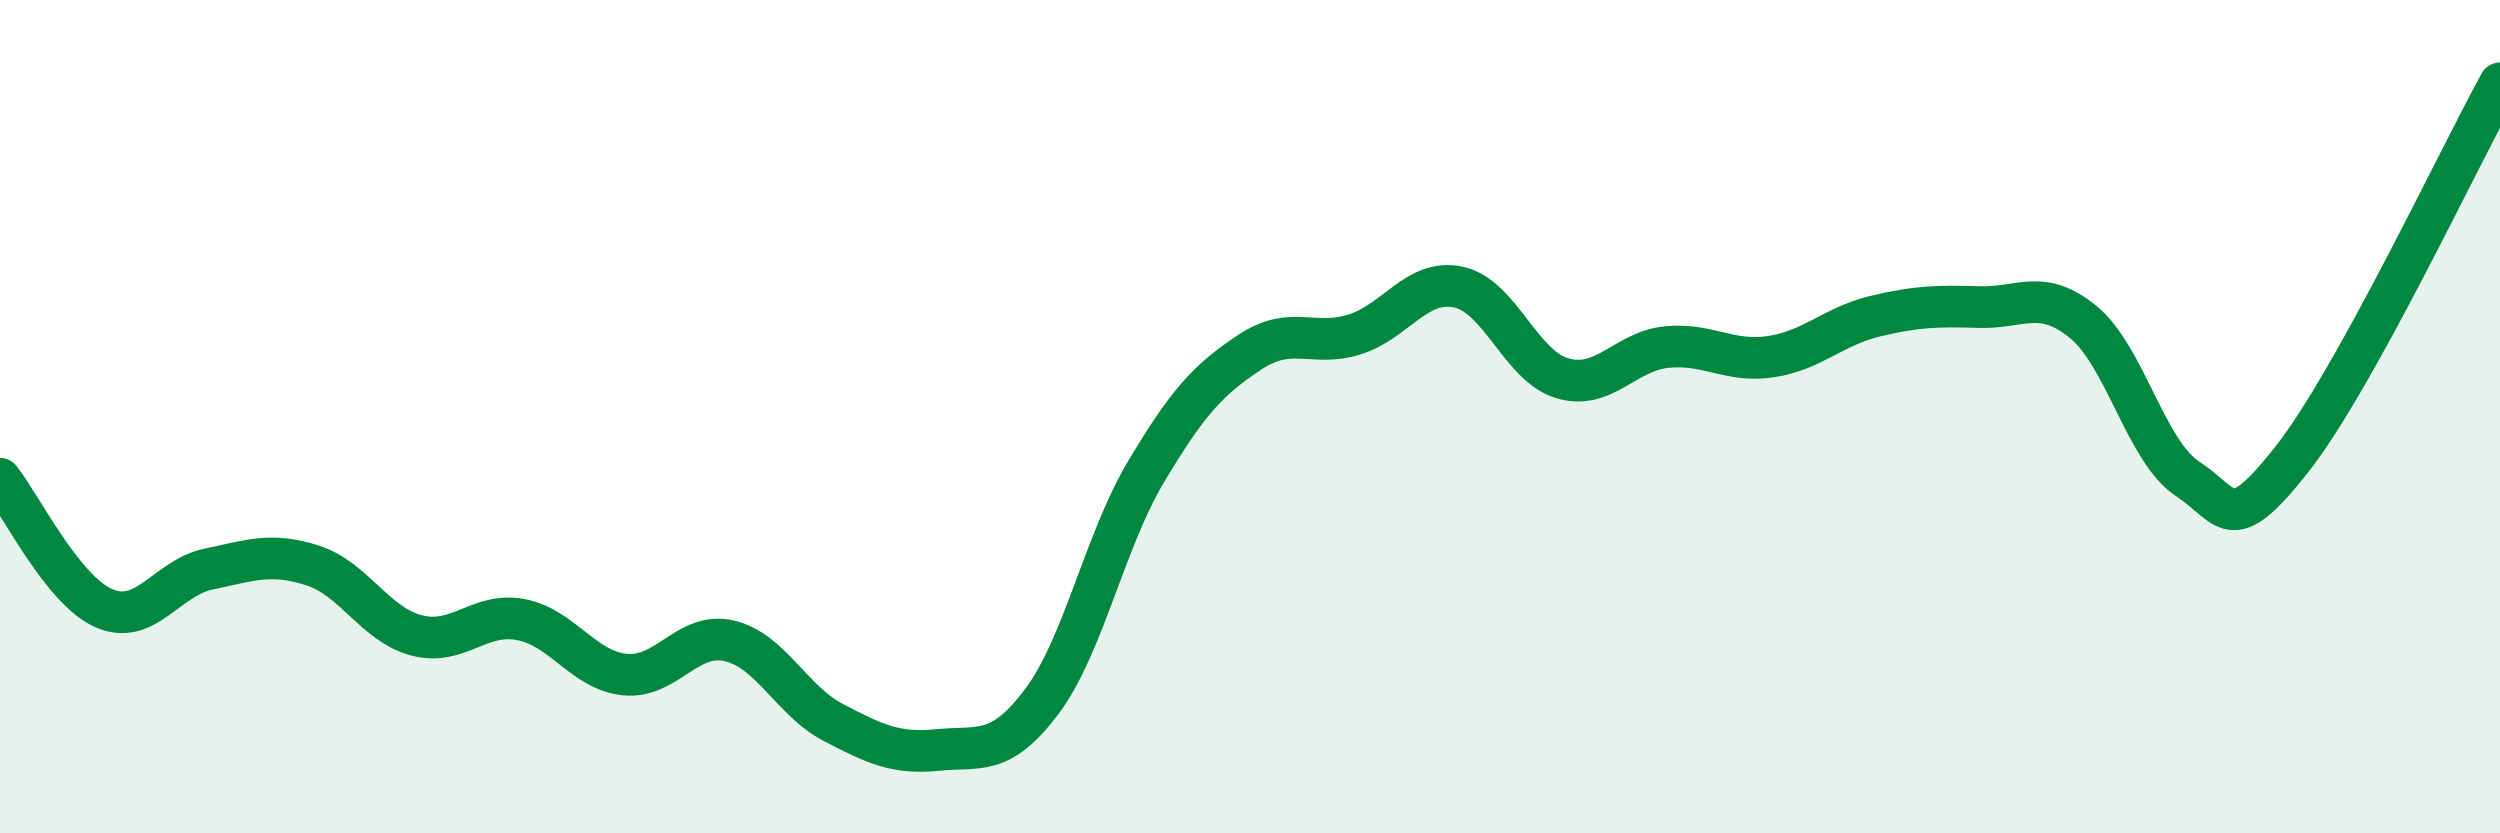 
    <svg width="60" height="20" viewBox="0 0 60 20" xmlns="http://www.w3.org/2000/svg">
      <path
        d="M 0,11.49 C 0.5,12.11 1.5,14.17 2.5,14.6 C 3.5,15.03 4,13.87 5,13.66 C 6,13.45 6.5,13.25 7.5,13.57 C 8.5,13.89 9,14.99 10,15.25 C 11,15.51 11.5,14.68 12.5,14.87 C 13.5,15.06 14,16.09 15,16.19 C 16,16.29 16.5,15.15 17.5,15.38 C 18.5,15.61 19,16.82 20,17.34 C 21,17.86 21.5,18.1 22.5,18 C 23.5,17.9 24,18.17 25,16.84 C 26,15.51 26.5,13.01 27.5,11.33 C 28.5,9.65 29,9.11 30,8.45 C 31,7.79 31.5,8.34 32.5,8.03 C 33.5,7.72 34,6.68 35,6.89 C 36,7.1 36.5,8.79 37.5,9.08 C 38.5,9.37 39,8.43 40,8.33 C 41,8.23 41.5,8.71 42.5,8.56 C 43.5,8.41 44,7.83 45,7.59 C 46,7.35 46.5,7.34 47.5,7.37 C 48.5,7.4 49,6.91 50,7.73 C 51,8.55 51.5,10.83 52.5,11.49 C 53.5,12.15 53.5,12.93 55,11.03 C 56.5,9.13 59,3.81 60,2L60 20L0 20Z"
        fill="#008740"
        opacity="0.1"
        stroke-linecap="round"
        stroke-linejoin="round"
      />
      <path
        d="M 0,11.49 C 0.5,12.11 1.5,14.17 2.5,14.6 C 3.5,15.03 4,13.87 5,13.66 C 6,13.45 6.5,13.25 7.5,13.57 C 8.5,13.89 9,14.99 10,15.25 C 11,15.51 11.5,14.68 12.5,14.87 C 13.5,15.06 14,16.09 15,16.19 C 16,16.29 16.5,15.15 17.5,15.38 C 18.5,15.61 19,16.82 20,17.34 C 21,17.86 21.5,18.1 22.5,18 C 23.5,17.9 24,18.17 25,16.84 C 26,15.51 26.5,13.01 27.5,11.33 C 28.5,9.65 29,9.11 30,8.45 C 31,7.79 31.5,8.34 32.5,8.03 C 33.5,7.72 34,6.68 35,6.89 C 36,7.1 36.5,8.79 37.5,9.08 C 38.5,9.37 39,8.43 40,8.33 C 41,8.23 41.5,8.71 42.5,8.56 C 43.5,8.41 44,7.83 45,7.59 C 46,7.35 46.5,7.34 47.5,7.37 C 48.5,7.4 49,6.91 50,7.73 C 51,8.55 51.5,10.83 52.5,11.49 C 53.5,12.15 53.5,12.93 55,11.03 C 56.5,9.13 59,3.81 60,2"
        stroke="#008740"
        stroke-width="1"
        fill="none"
        stroke-linecap="round"
        stroke-linejoin="round"
      />
    </svg>
  